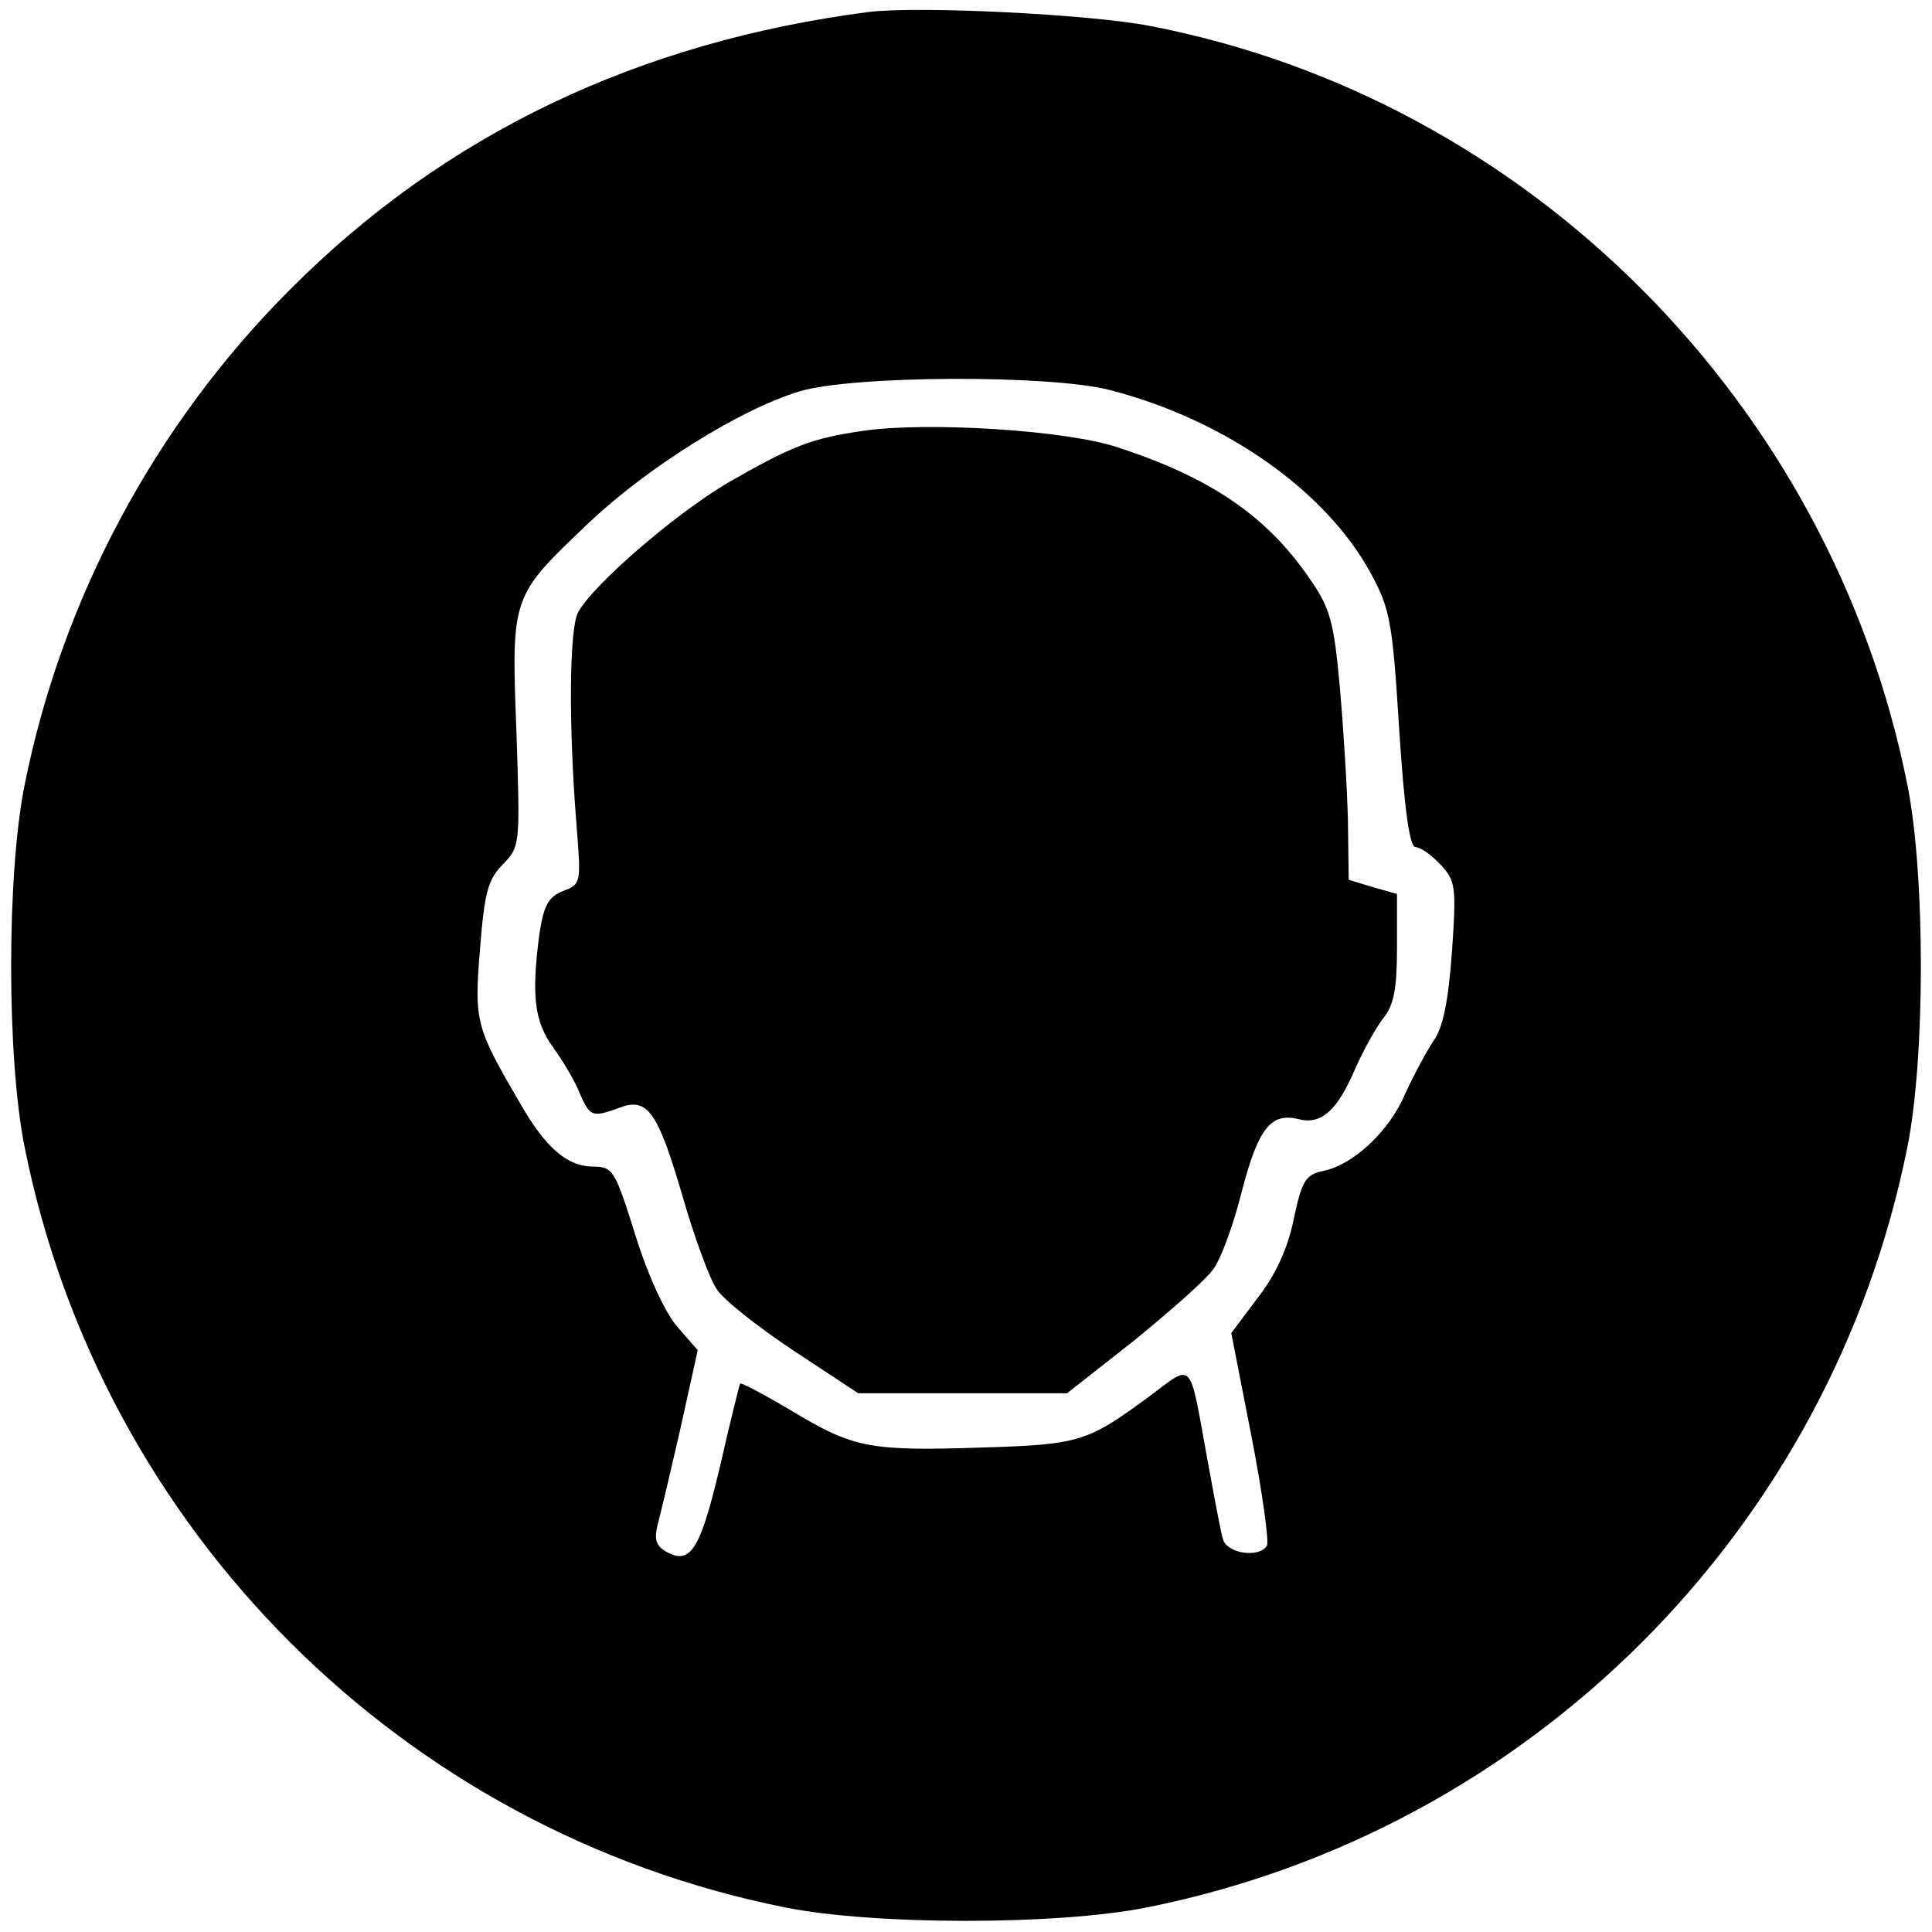 <?xml version="1.0" standalone="no"?>
<!DOCTYPE svg PUBLIC "-//W3C//DTD SVG 20010904//EN"
 "http://www.w3.org/TR/2001/REC-SVG-20010904/DTD/svg10.dtd">
<svg version="1.0" xmlns="http://www.w3.org/2000/svg"
 width="260pt" height="260pt" viewBox="0 0 260 260"
 preserveAspectRatio="xMidYMid meet">
<g transform="translate(0,260) scale(0.1,-0.1)"
fill="#000000" stroke="none">
<path d="M1170 2584 c-310 -40 -571 -164 -780 -374 -181 -181 -307 -416 -357
-667 -24 -120 -24 -366 0 -486 103 -516 508 -921 1024 -1024 120 -24 366 -24
486 0 516 103 921 508 1024 1024 24 120 24 366 0 486 -102 514 -510 924 -1019
1022 -82 16 -311 27 -378 19z m324 -509 c155 -40 291 -136 351 -247 26 -48 29
-66 38 -210 7 -108 14 -158 22 -158 6 0 21 -10 33 -23 21 -22 22 -30 16 -118
-5 -67 -12 -102 -25 -120 -10 -15 -27 -47 -38 -71 -21 -50 -70 -96 -111 -104
-23 -5 -28 -13 -39 -65 -8 -39 -24 -74 -48 -105 l-36 -48 27 -138 c15 -77 24
-143 21 -148 -10 -17 -53 -11 -59 8 -3 9 -12 58 -21 107 -25 137 -18 131 -78
86 -83 -61 -93 -65 -224 -69 -152 -5 -174 -1 -257 49 -37 22 -69 39 -70 37 -1
-2 -13 -50 -26 -107 -27 -115 -40 -137 -72 -120 -15 8 -18 17 -13 37 4 15 18
74 31 131 l23 104 -28 32 c-16 19 -39 68 -56 123 -27 86 -30 92 -56 92 -35 0
-64 24 -99 85 -60 103 -62 110 -54 208 6 77 11 94 31 114 23 24 23 26 18 178
-7 184 -7 182 97 281 79 75 204 153 283 177 70 22 339 23 419 2z"/>
<path d="M1160 2020 c-68 -10 -94 -20 -181 -70 -71 -42 -181 -137 -201 -174
-12 -22 -13 -153 -2 -288 6 -76 6 -78 -18 -87 -20 -8 -26 -19 -32 -57 -11 -84
-7 -118 18 -153 13 -18 30 -46 36 -62 14 -32 17 -33 53 -20 38 15 52 -4 85
-117 16 -56 37 -113 46 -126 8 -14 55 -51 103 -83 l88 -58 141 0 140 0 89 70
c48 39 97 82 107 96 11 14 28 61 39 105 22 85 39 107 76 98 30 -8 52 10 76 66
11 25 28 56 38 69 15 18 19 41 19 96 l0 72 -32 9 -33 10 -1 79 c-1 44 -6 125
-11 181 -8 88 -13 106 -41 146 -57 83 -132 135 -258 176 -68 23 -257 35 -344
22z"/>
</g>
</svg>
